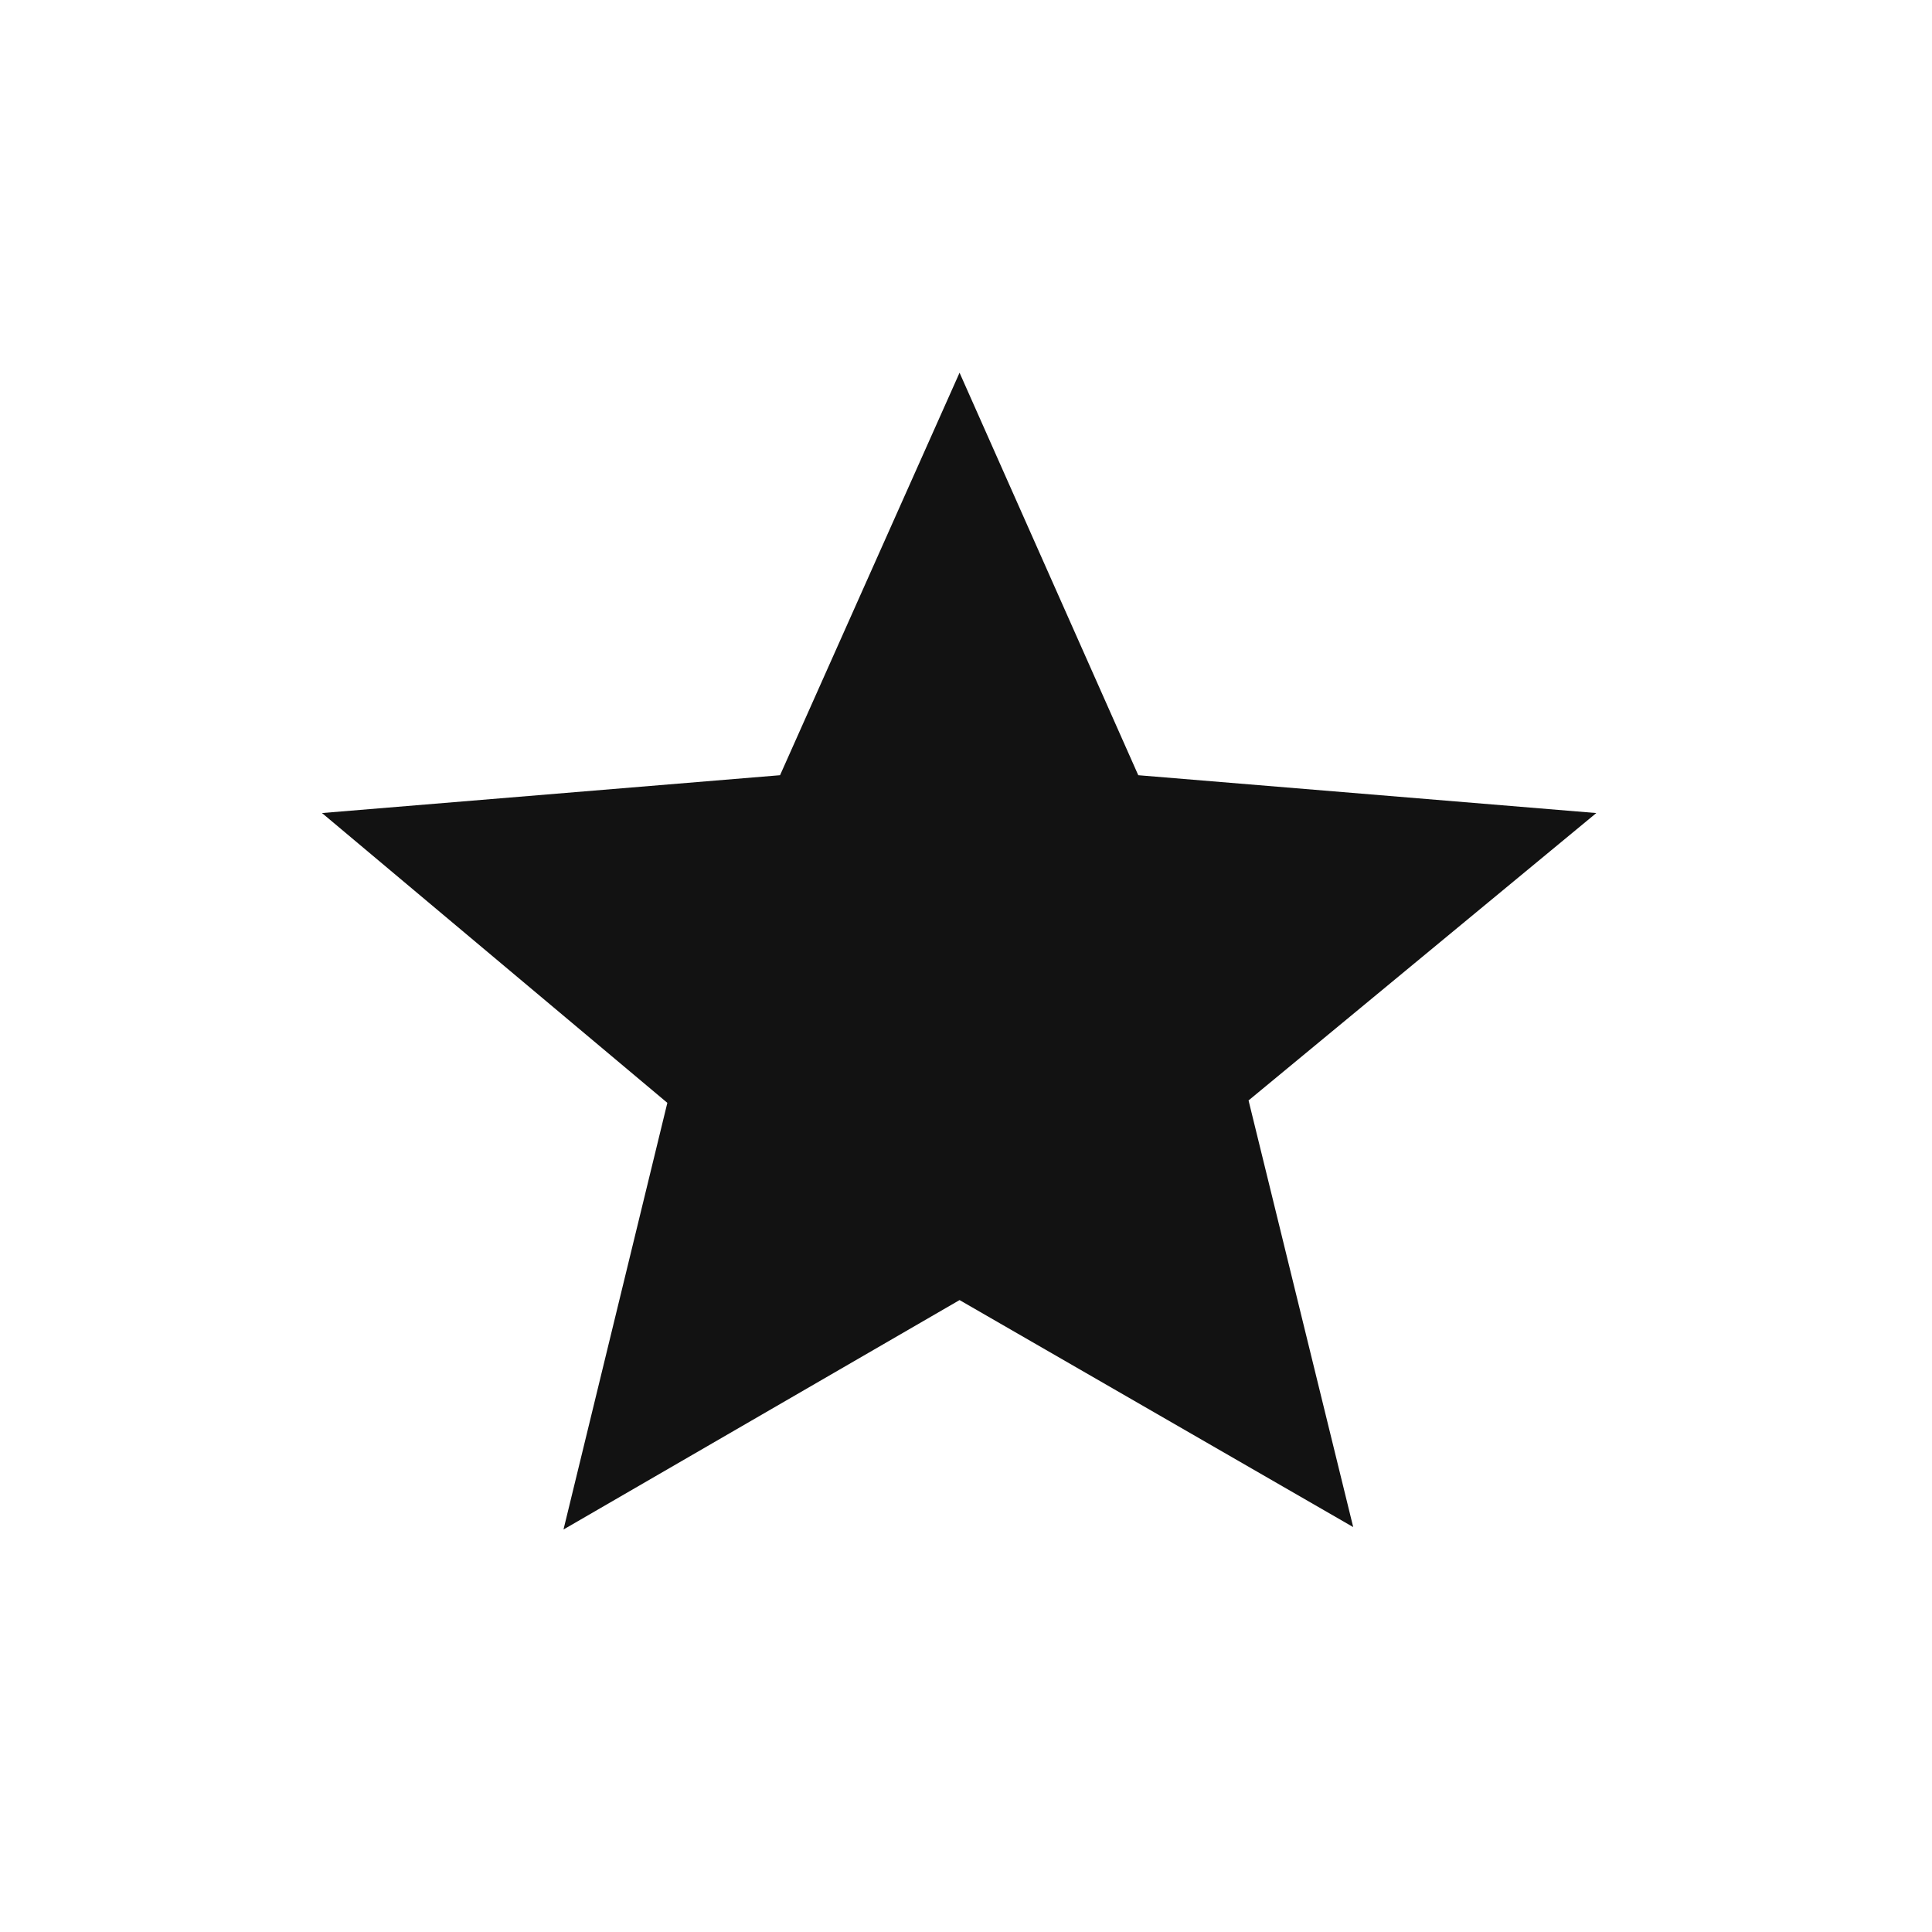 <?xml version="1.0" encoding="UTF-8"?>
<svg width="24px" height="24px" viewBox="0 0 24 24" version="1.1" xmlns="http://www.w3.org/2000/svg" xmlns:xlink="http://www.w3.org/1999/xlink">
    <title>57AB6A3C-5DA1-4B55-9994-E69C94204163@1x</title>
    <g id="Symbols" stroke="none" stroke-width="1" fill="none" fill-rule="evenodd">
        <g id="Favorite" fill="#121212">
            <polygon points="7 19 8.29 13.7 4 10.1 9.69 9.63 11.92 4.63 14.14 9.63 19.83 10.1 15.51 13.67 16.81 18.97 11.92 16.15"></polygon>
        </g>
    </g>
</svg>